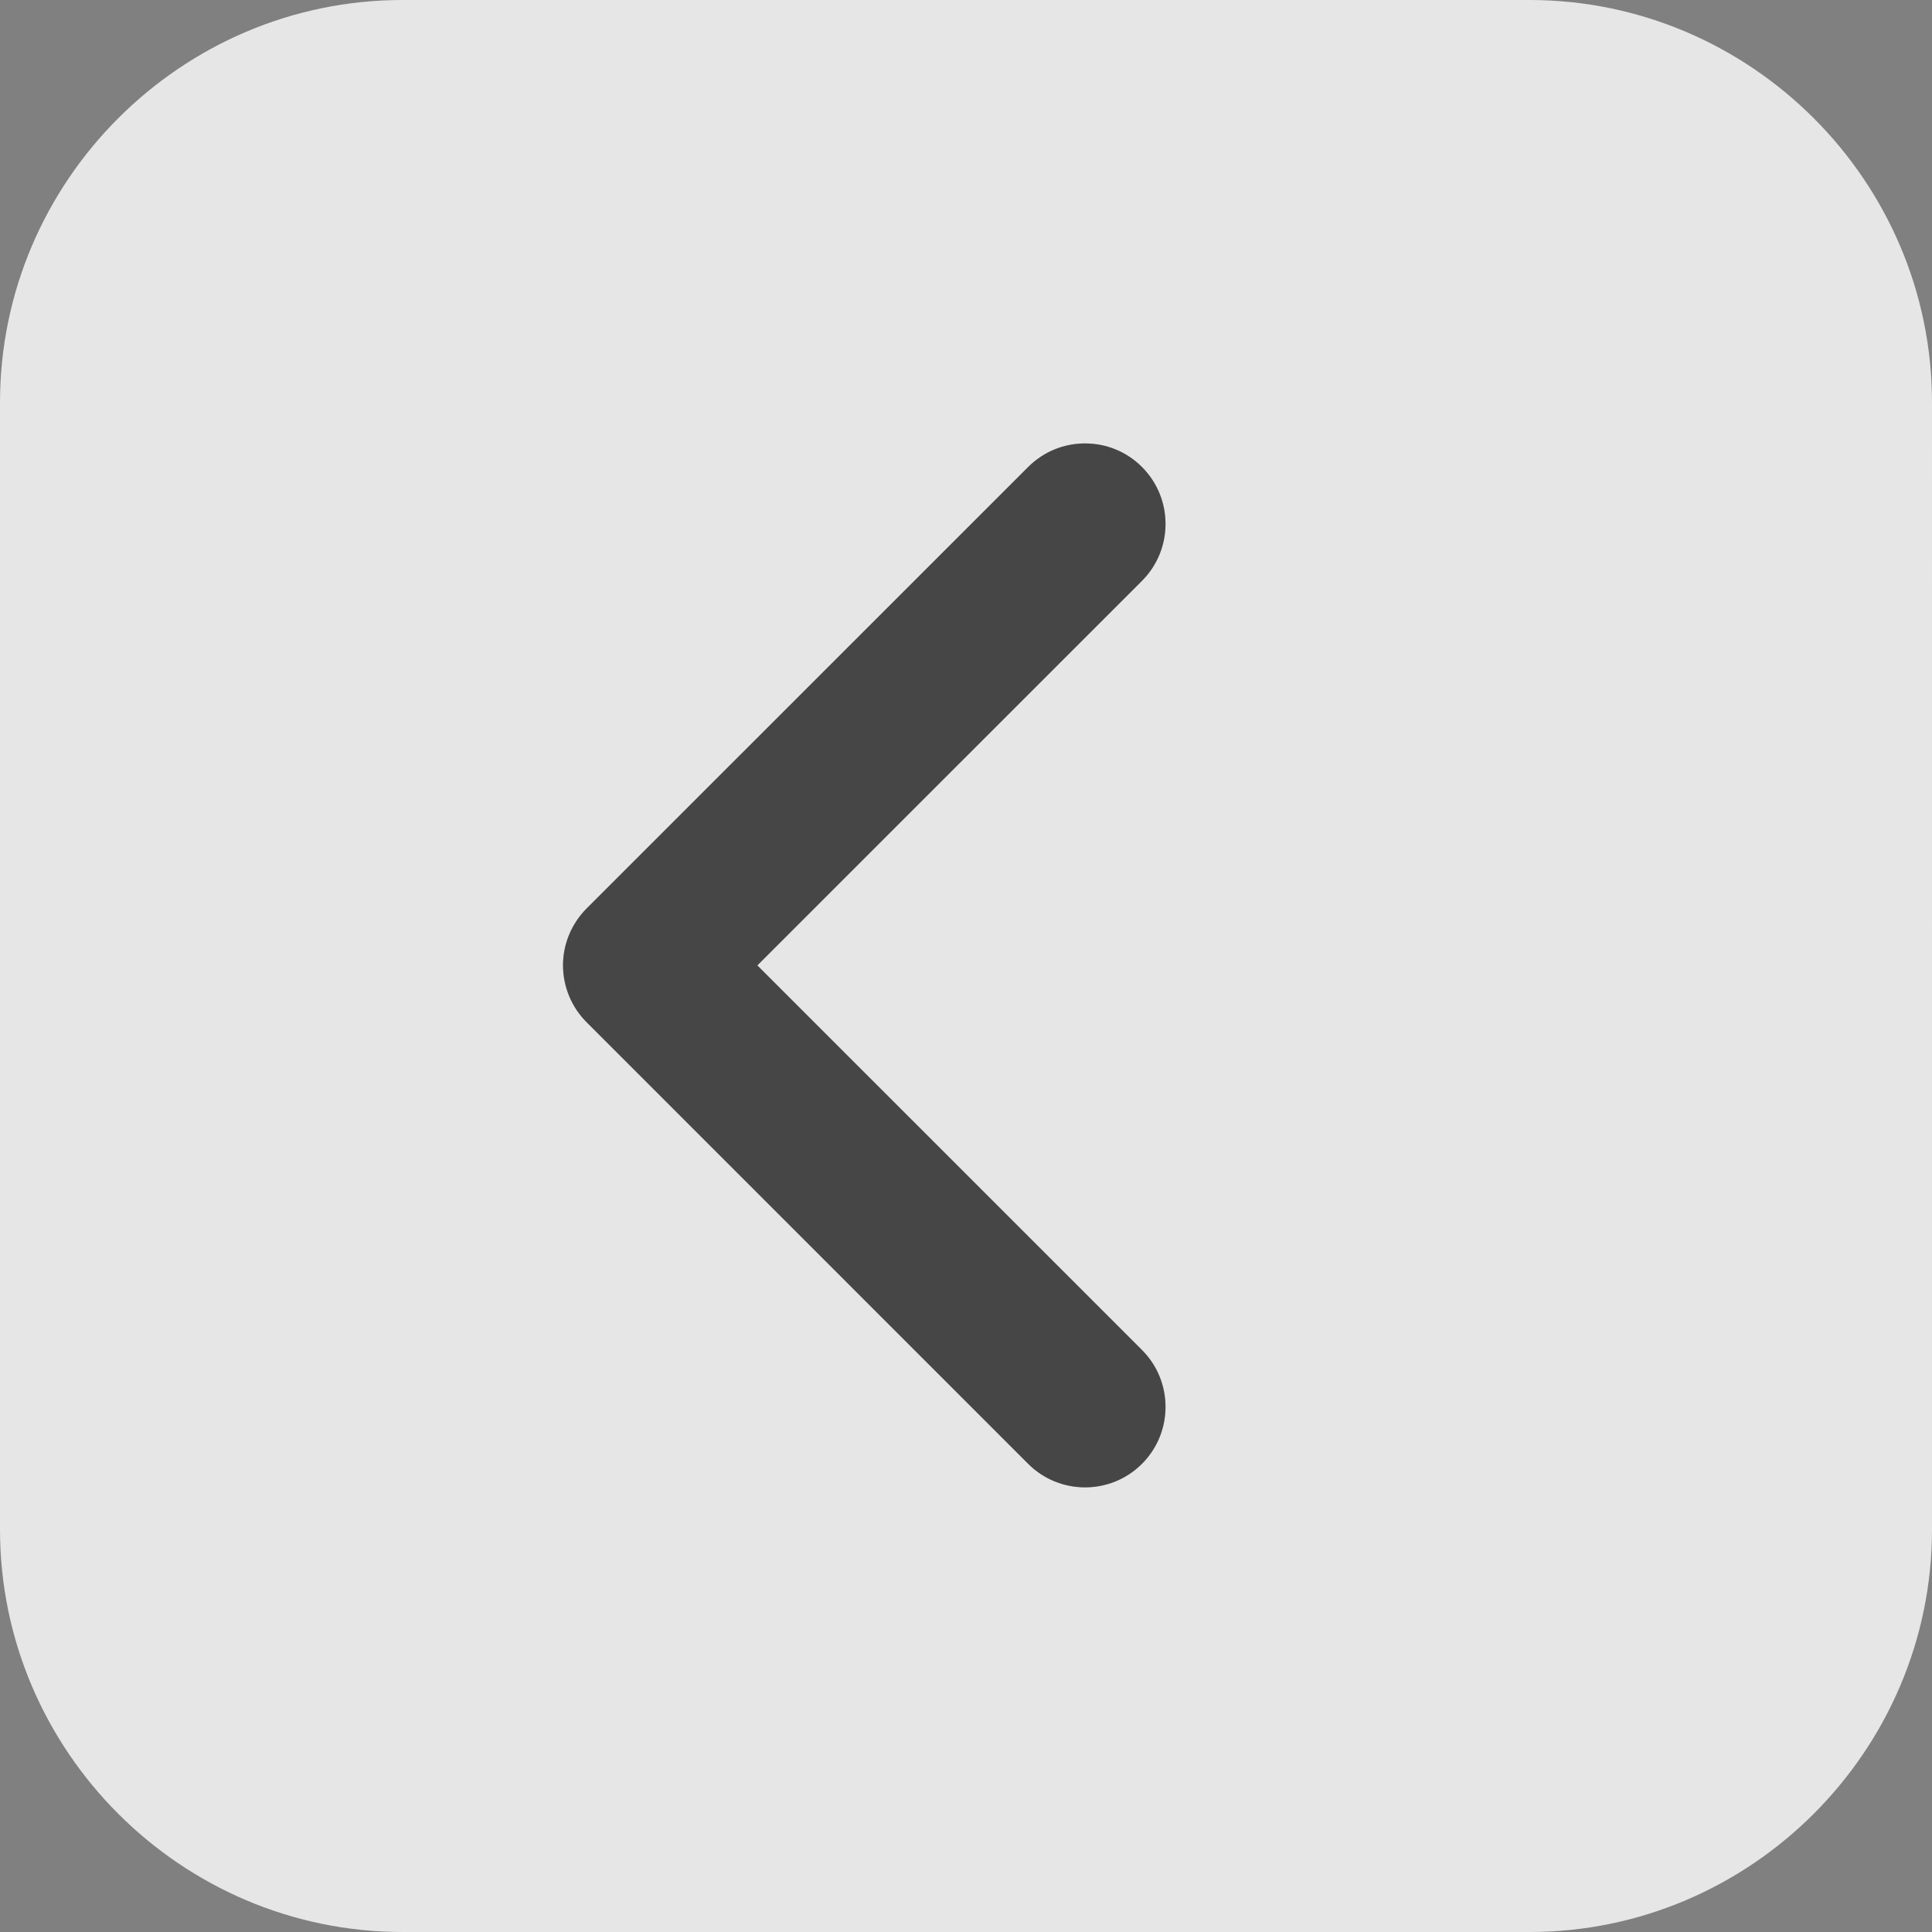 <?xml version="1.0" encoding="utf-8"?>
<!-- Generator: Adobe Illustrator 15.0.2, SVG Export Plug-In . SVG Version: 6.00 Build 0)  -->
<!DOCTYPE svg PUBLIC "-//W3C//DTD SVG 1.1//EN" "http://www.w3.org/Graphics/SVG/1.1/DTD/svg11.dtd">
<svg version="1.1" id="layer1" xmlns="http://www.w3.org/2000/svg" xmlns:xlink="http://www.w3.org/1999/xlink" x="0px" y="0px"
	 width="48px" height="48px" viewBox="0 0 48 48" enable-background="new 0 0 48 48" xml:space="preserve">
<rect x="0" y="0" width="48" height="48" fill="#808080" stroke="none"/>
<path opacity="0.8" fill="#FFFFFF" enable-background="new    " d="M10,48h28c5.5,0,10-4.5,10-10V10c0-5.5-4.5-10-10-10H10
	C4.5,0,0,4.5,0,10v28C0,43.5,4.5,48,10,48z M14.575,22.57l10.969-10.967c0.392-0.392,0.901-0.586,1.414-0.586
	s1.024,0.194,1.414,0.586c0.78,0.78,0.78,2.047,0,2.828l-9.556,9.554l9.556,9.555c0.78,0.78,0.78,2.047,0,2.828
	c-0.78,0.78-2.047,0.78-2.828,0l-10.969-10.97c-0.375-0.375-0.587-0.885-0.587-1.417C13.988,23.453,14.2,22.947,14.575,22.57z"/>
<path opacity="0.45" enable-background="new    " d="M14.575,22.57l10.969-10.967c0.392-0.392,0.901-0.586,1.414-0.586
	s1.024,0.194,1.414,0.586c0.78,0.78,0.78,2.047,0,2.828l-9.556,9.554l9.556,9.555c0.78,0.78,0.78,2.047,0,2.828
	c-0.78,0.78-2.047,0.78-2.828,0l-10.969-10.97c-0.375-0.375-0.587-0.885-0.587-1.417C13.988,23.453,14.2,22.947,14.575,22.57z"/>
</svg>
